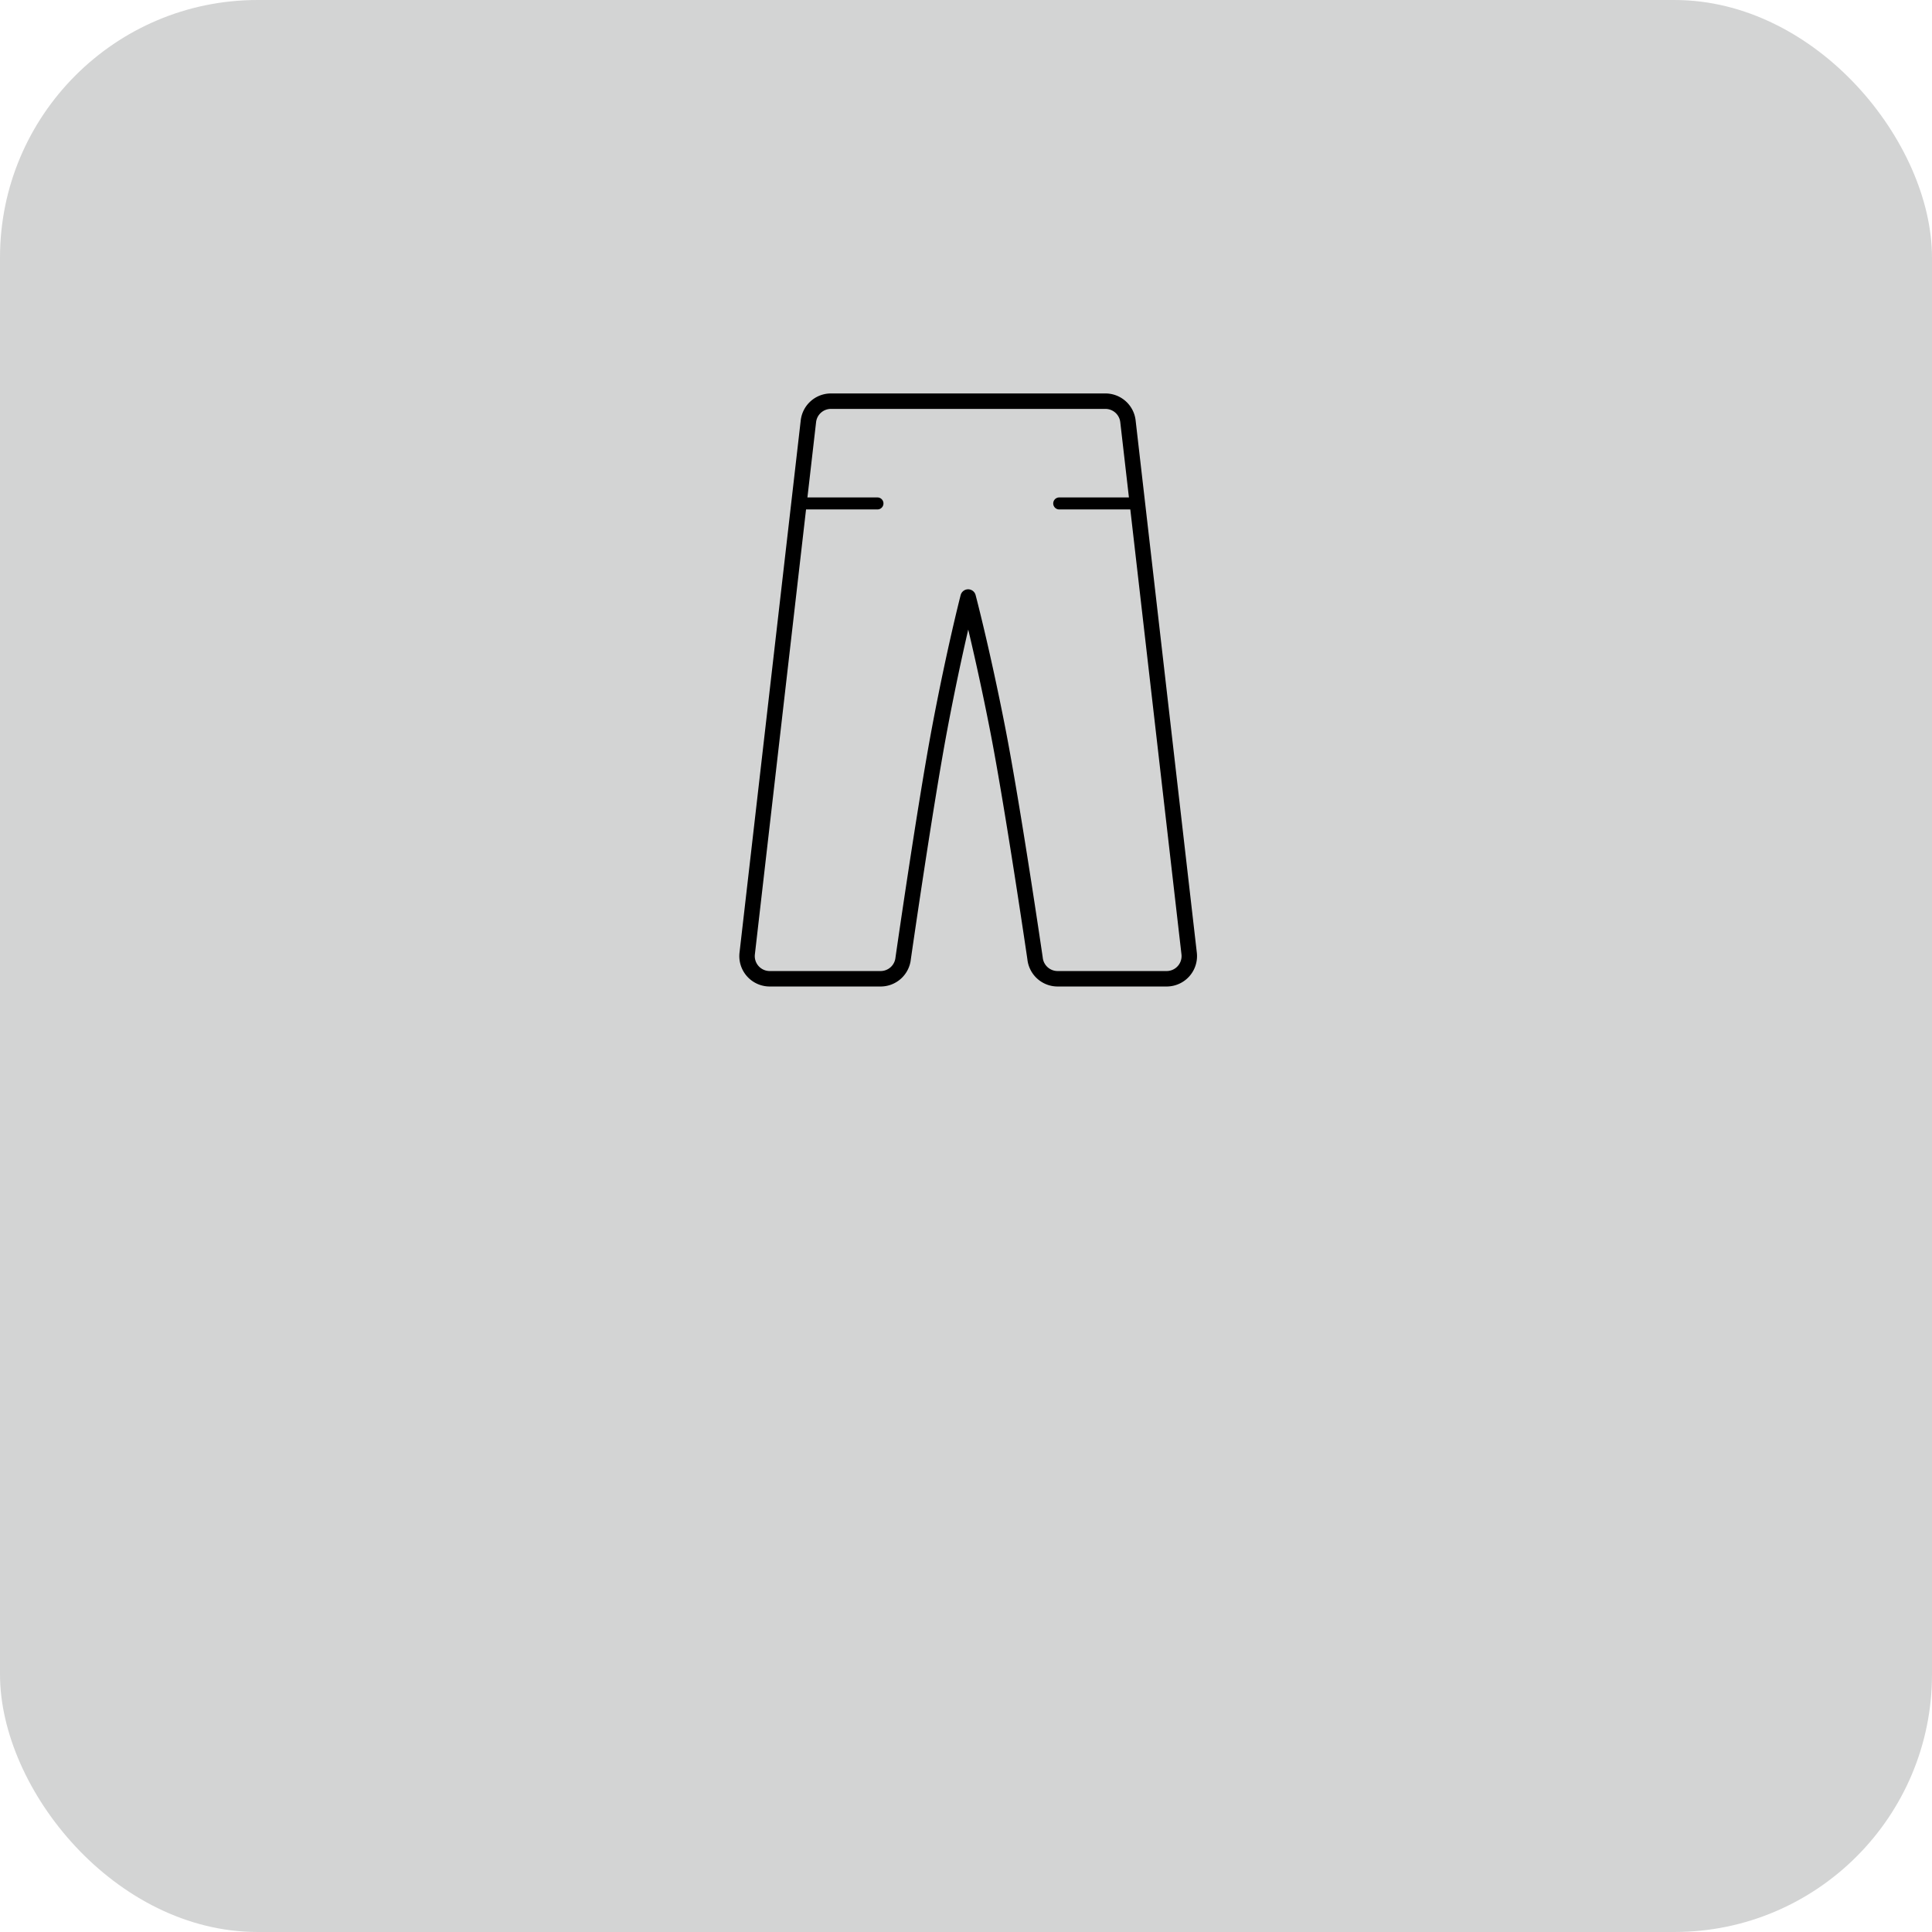 <?xml version="1.0" encoding="utf-8"?><svg xmlns="http://www.w3.org/2000/svg" width="225" height="225" viewBox="0 0 225 225"><defs><style>.a{fill:#d3d4d4;}.b,.c{fill:none;stroke:#000;stroke-linecap:round;stroke-linejoin:round;}.b{stroke-width:1.8px;}.c{stroke-width:1.4px;}</style></defs><g transform="translate(-725 -1502)"><rect class="a" width="225" height="225" rx="30" transform="translate(725 1502)"/><g transform="translate(553.877 1191.497)"><path class="b" d="M309.612,421.561l-7.128-61.988a2.641,2.641,0,0,0-2.623-2.349H267.892a2.64,2.64,0,0,0-2.623,2.349l-7.129,61.988a2.639,2.639,0,0,0,2.623,2.929h12.915a2.639,2.639,0,0,0,2.626-2.367s2.533-17.652,4.248-26.763,3.319-15.327,3.319-15.327,1.644,6.215,3.428,15.324,4.367,26.766,4.367,26.766a2.641,2.641,0,0,0,2.626,2.367h12.7A2.639,2.639,0,0,0,309.612,421.561Z" transform="translate(0)"/><line class="c" x1="8.774" transform="translate(294.48 369.133)"/><line class="c" x2="8.774" transform="translate(264.537 369.133)"/></g></g></svg>